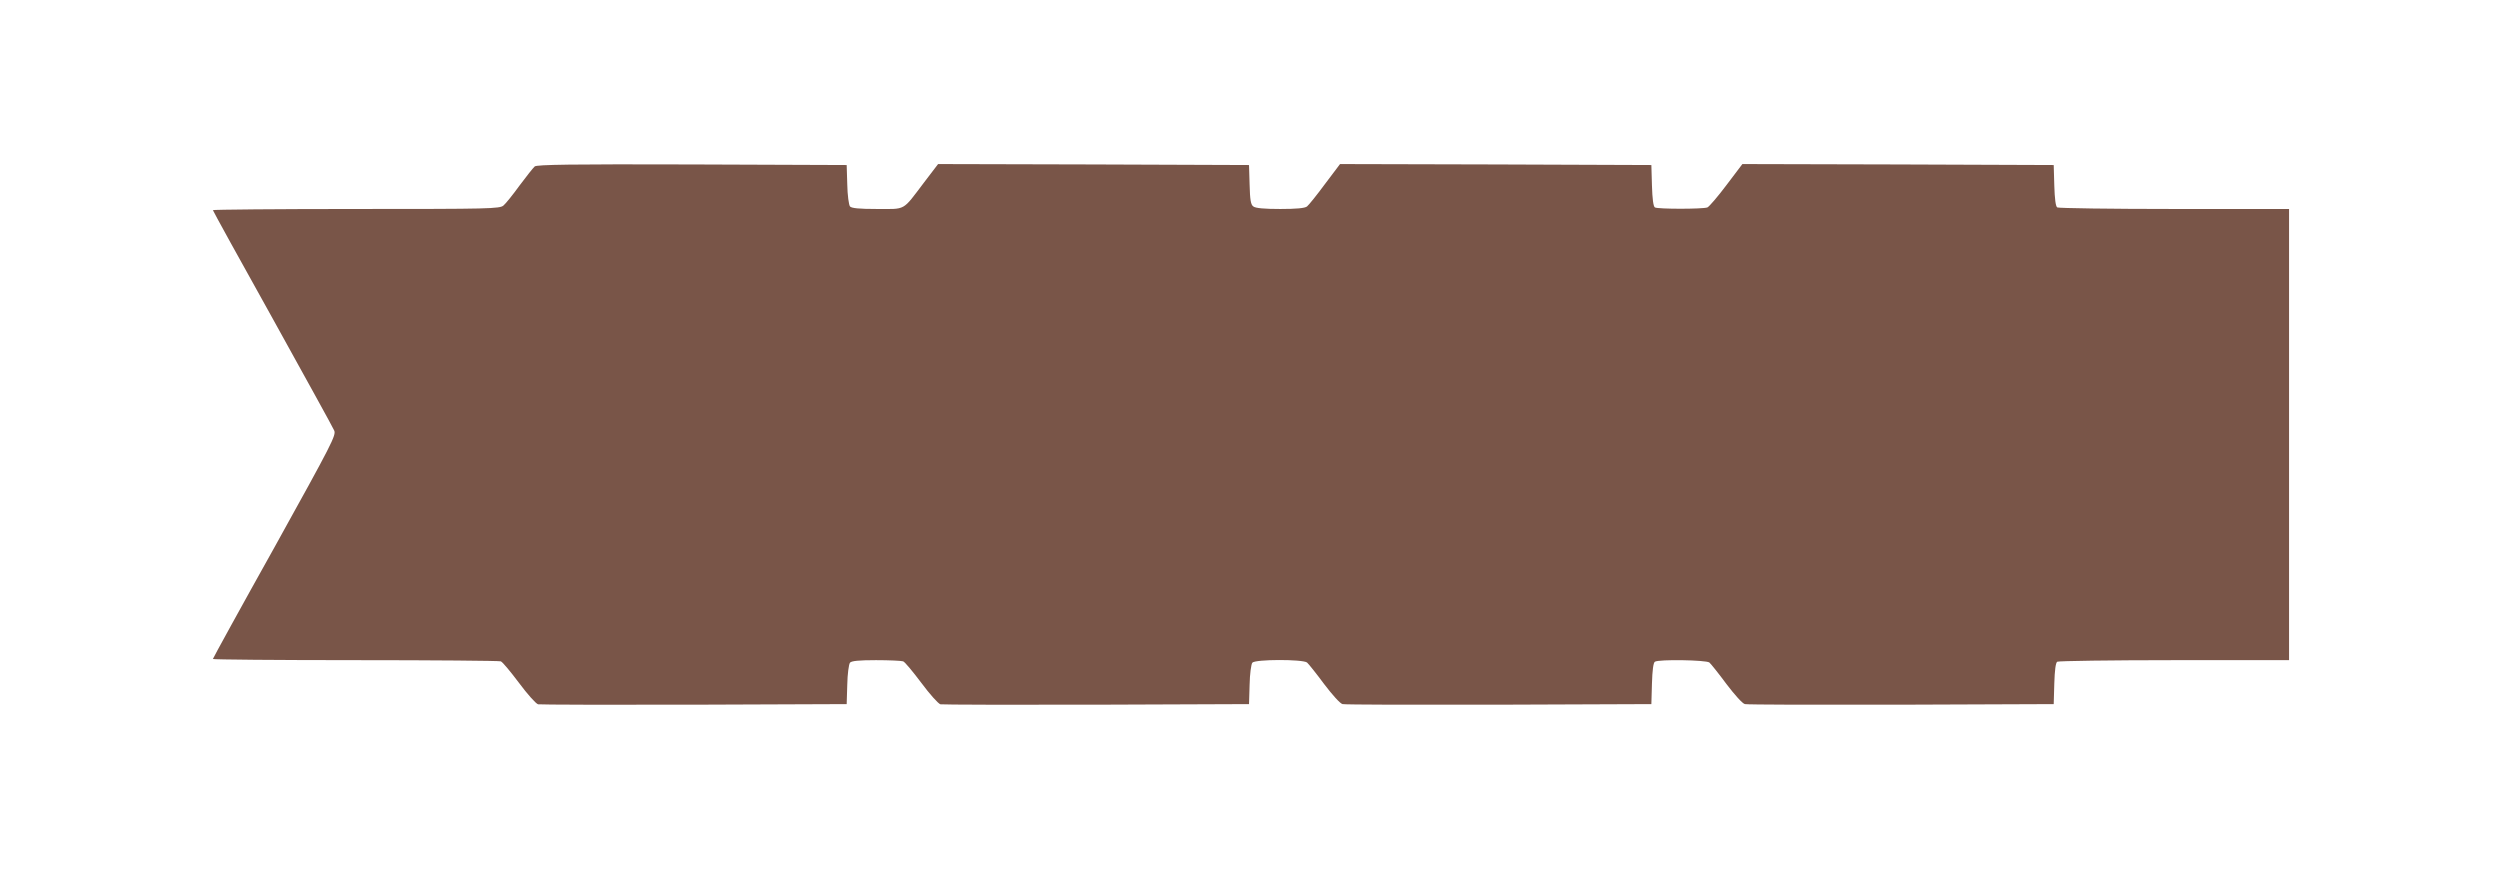 <?xml version="1.0" standalone="no"?>
<!DOCTYPE svg PUBLIC "-//W3C//DTD SVG 20010904//EN"
 "http://www.w3.org/TR/2001/REC-SVG-20010904/DTD/svg10.dtd">
<svg version="1.0" xmlns="http://www.w3.org/2000/svg"
 width="1280pt" height="445pt" viewBox="0 0 1280 445"
 preserveAspectRatio="xMidYMid meet">
<g transform="translate(0,445) scale(0.1,-0.1)"
fill="#795548" stroke="none">
<path d="M2738 3598 c-8 -7 -43 -51 -78 -98 -34 -47 -71 -93 -82 -102 -19 -17
-69 -18 -754 -18 -404 0 -734 -3 -734 -6 0 -3 137 -252 305 -553 167 -302 310
-560 316 -575 11 -24 -9 -63 -304 -595 -175 -313 -317 -572 -317 -575 0 -3
328 -6 729 -6 401 0 736 -3 745 -6 9 -3 50 -53 93 -110 43 -58 87 -107 98
-110 11 -2 371 -3 800 -2 l780 3 3 99 c1 55 8 106 14 113 7 9 44 13 133 13 68
0 130 -3 139 -6 9 -3 50 -53 93 -110 43 -58 87 -107 98 -110 11 -2 371 -3 800
-2 l780 3 3 99 c1 55 8 106 14 113 15 18 257 18 280 1 8 -7 48 -57 88 -111 41
-54 82 -100 94 -102 11 -3 372 -4 801 -3 l780 3 3 105 c2 68 7 107 15 112 21
13 261 9 279 -4 8 -7 48 -57 88 -111 41 -54 82 -100 94 -102 11 -3 372 -4 801
-3 l780 3 3 105 c2 68 7 107 15 112 7 4 276 8 600 8 l587 0 0 1155 0 1155
-587 0 c-324 0 -593 4 -600 8 -8 5 -13 44 -15 112 l-3 105 -797 3 -797 2 -81
-107 c-45 -60 -89 -111 -98 -115 -24 -9 -254 -9 -269 0 -8 5 -13 44 -15 112
l-3 105 -797 3 -797 2 -77 -102 c-42 -57 -84 -109 -92 -115 -11 -9 -55 -13
-137 -13 -81 0 -127 4 -138 13 -13 9 -17 33 -19 112 l-3 100 -796 3 -796 2
-74 -97 c-110 -145 -89 -133 -238 -133 -94 0 -131 4 -139 13 -6 7 -13 58 -14
113 l-3 99 -791 3 c-622 2 -793 -1 -806 -10z"/>
</g>
</svg>
